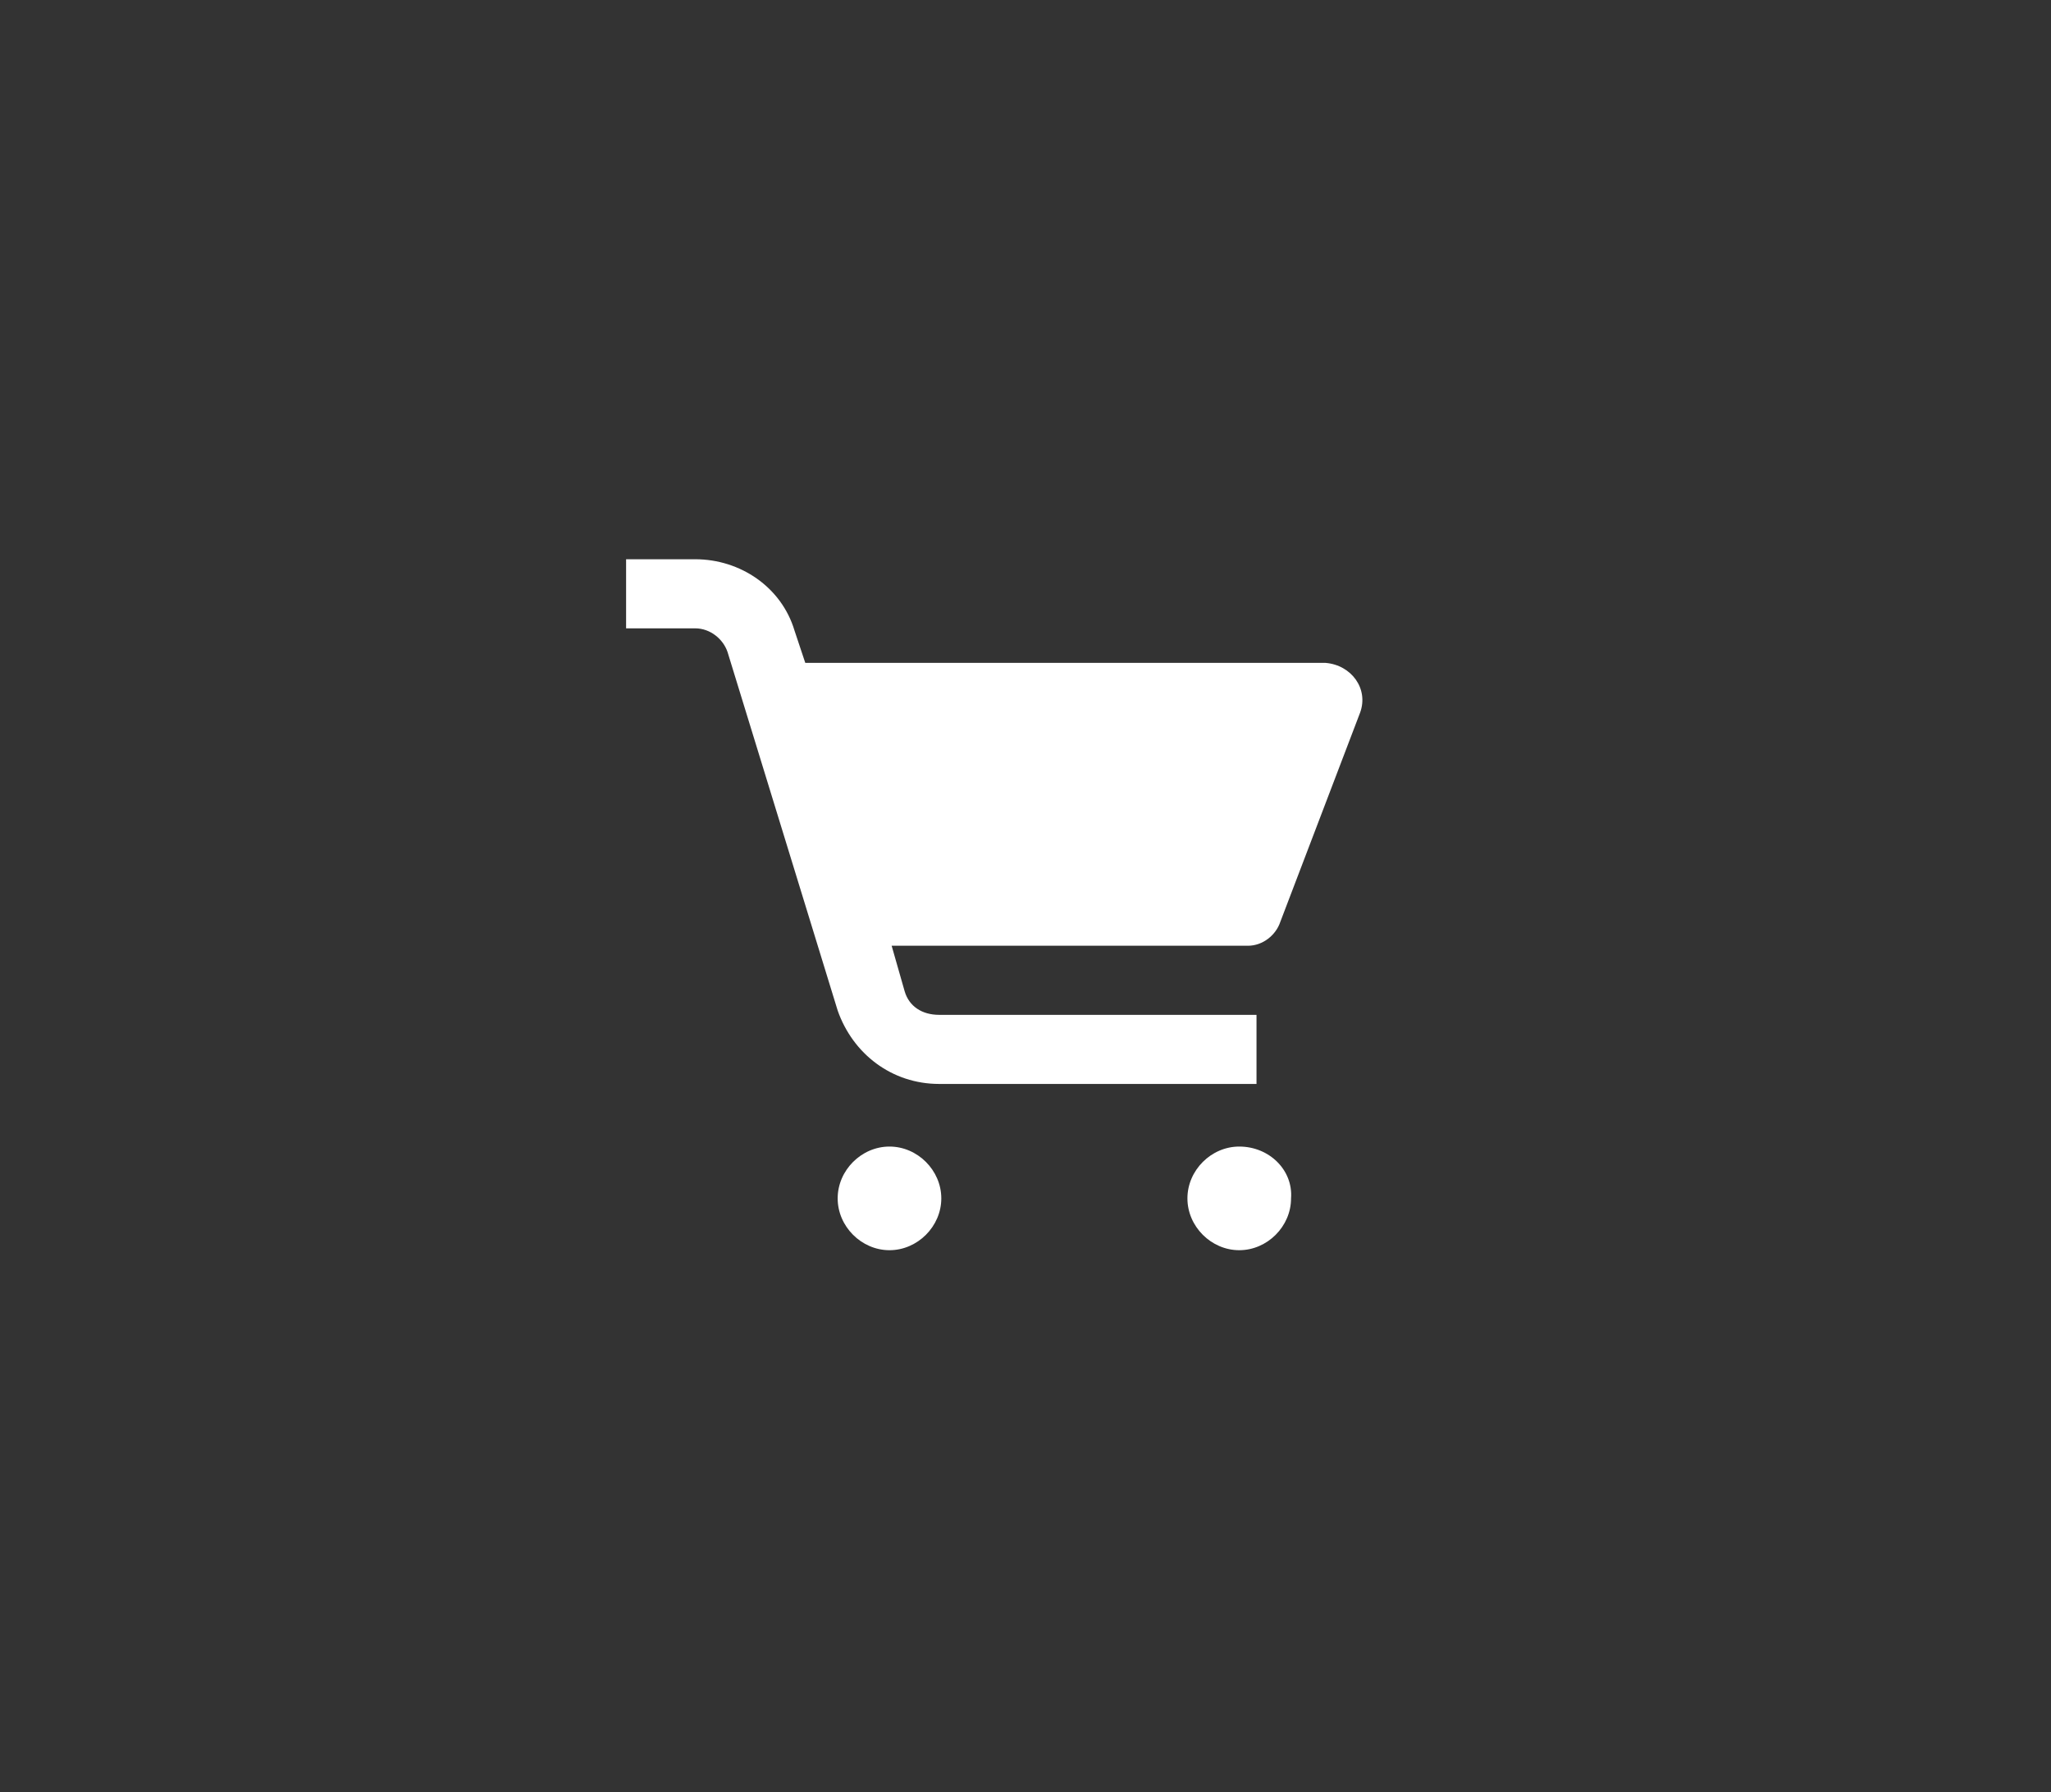 <?xml version="1.0" encoding="utf-8"?>
<!-- Generator: Adobe Illustrator 22.1.0, SVG Export Plug-In . SVG Version: 6.00 Build 0)  -->
<svg version="1.1" id="Layer_1" xmlns="http://www.w3.org/2000/svg" xmlns:xlink="http://www.w3.org/1999/xlink" x="0px" y="0px"
	 viewBox="0 0 95 83" style="enable-background:new 0 0 95 83;" xml:space="preserve">
<rect x="0" y="0" width="95" height="83" fill="#333333" stroke="none"/>
<style type="text/css">
	.st0{fill:#FFFFFF;}
</style>
<g>
	<g>
		<path class="st0" d="M63,33l-3.7,9.7c-0.2,0.6-0.8,1.1-1.5,1.1H41.3l0.6,2.1c0.2,0.7,0.8,1.1,1.6,1.1h14.7v3.2H43.5
			c-2.2,0-4-1.4-4.7-3.4l-5.1-16.6c-0.2-0.6-0.8-1.1-1.5-1.1H29v-3.2h3.2c2.1,0,4,1.3,4.6,3.3l0.5,1.5h24.1
			C62.6,30.8,63.4,31.9,63,33z M41.2,53.1c-1.3,0-2.4,1.1-2.4,2.4c0,1.3,1.1,2.4,2.4,2.4c1.3,0,2.4-1.1,2.4-2.4
			C43.6,54.2,42.5,53.1,41.2,53.1z M57.4,53.1c-1.3,0-2.4,1.1-2.4,2.4c0,1.3,1.1,2.4,2.4,2.4c1.3,0,2.4-1.1,2.4-2.4
			C59.9,54.2,58.8,53.1,57.4,53.1z"/>
	</g>
</g>
</svg>

